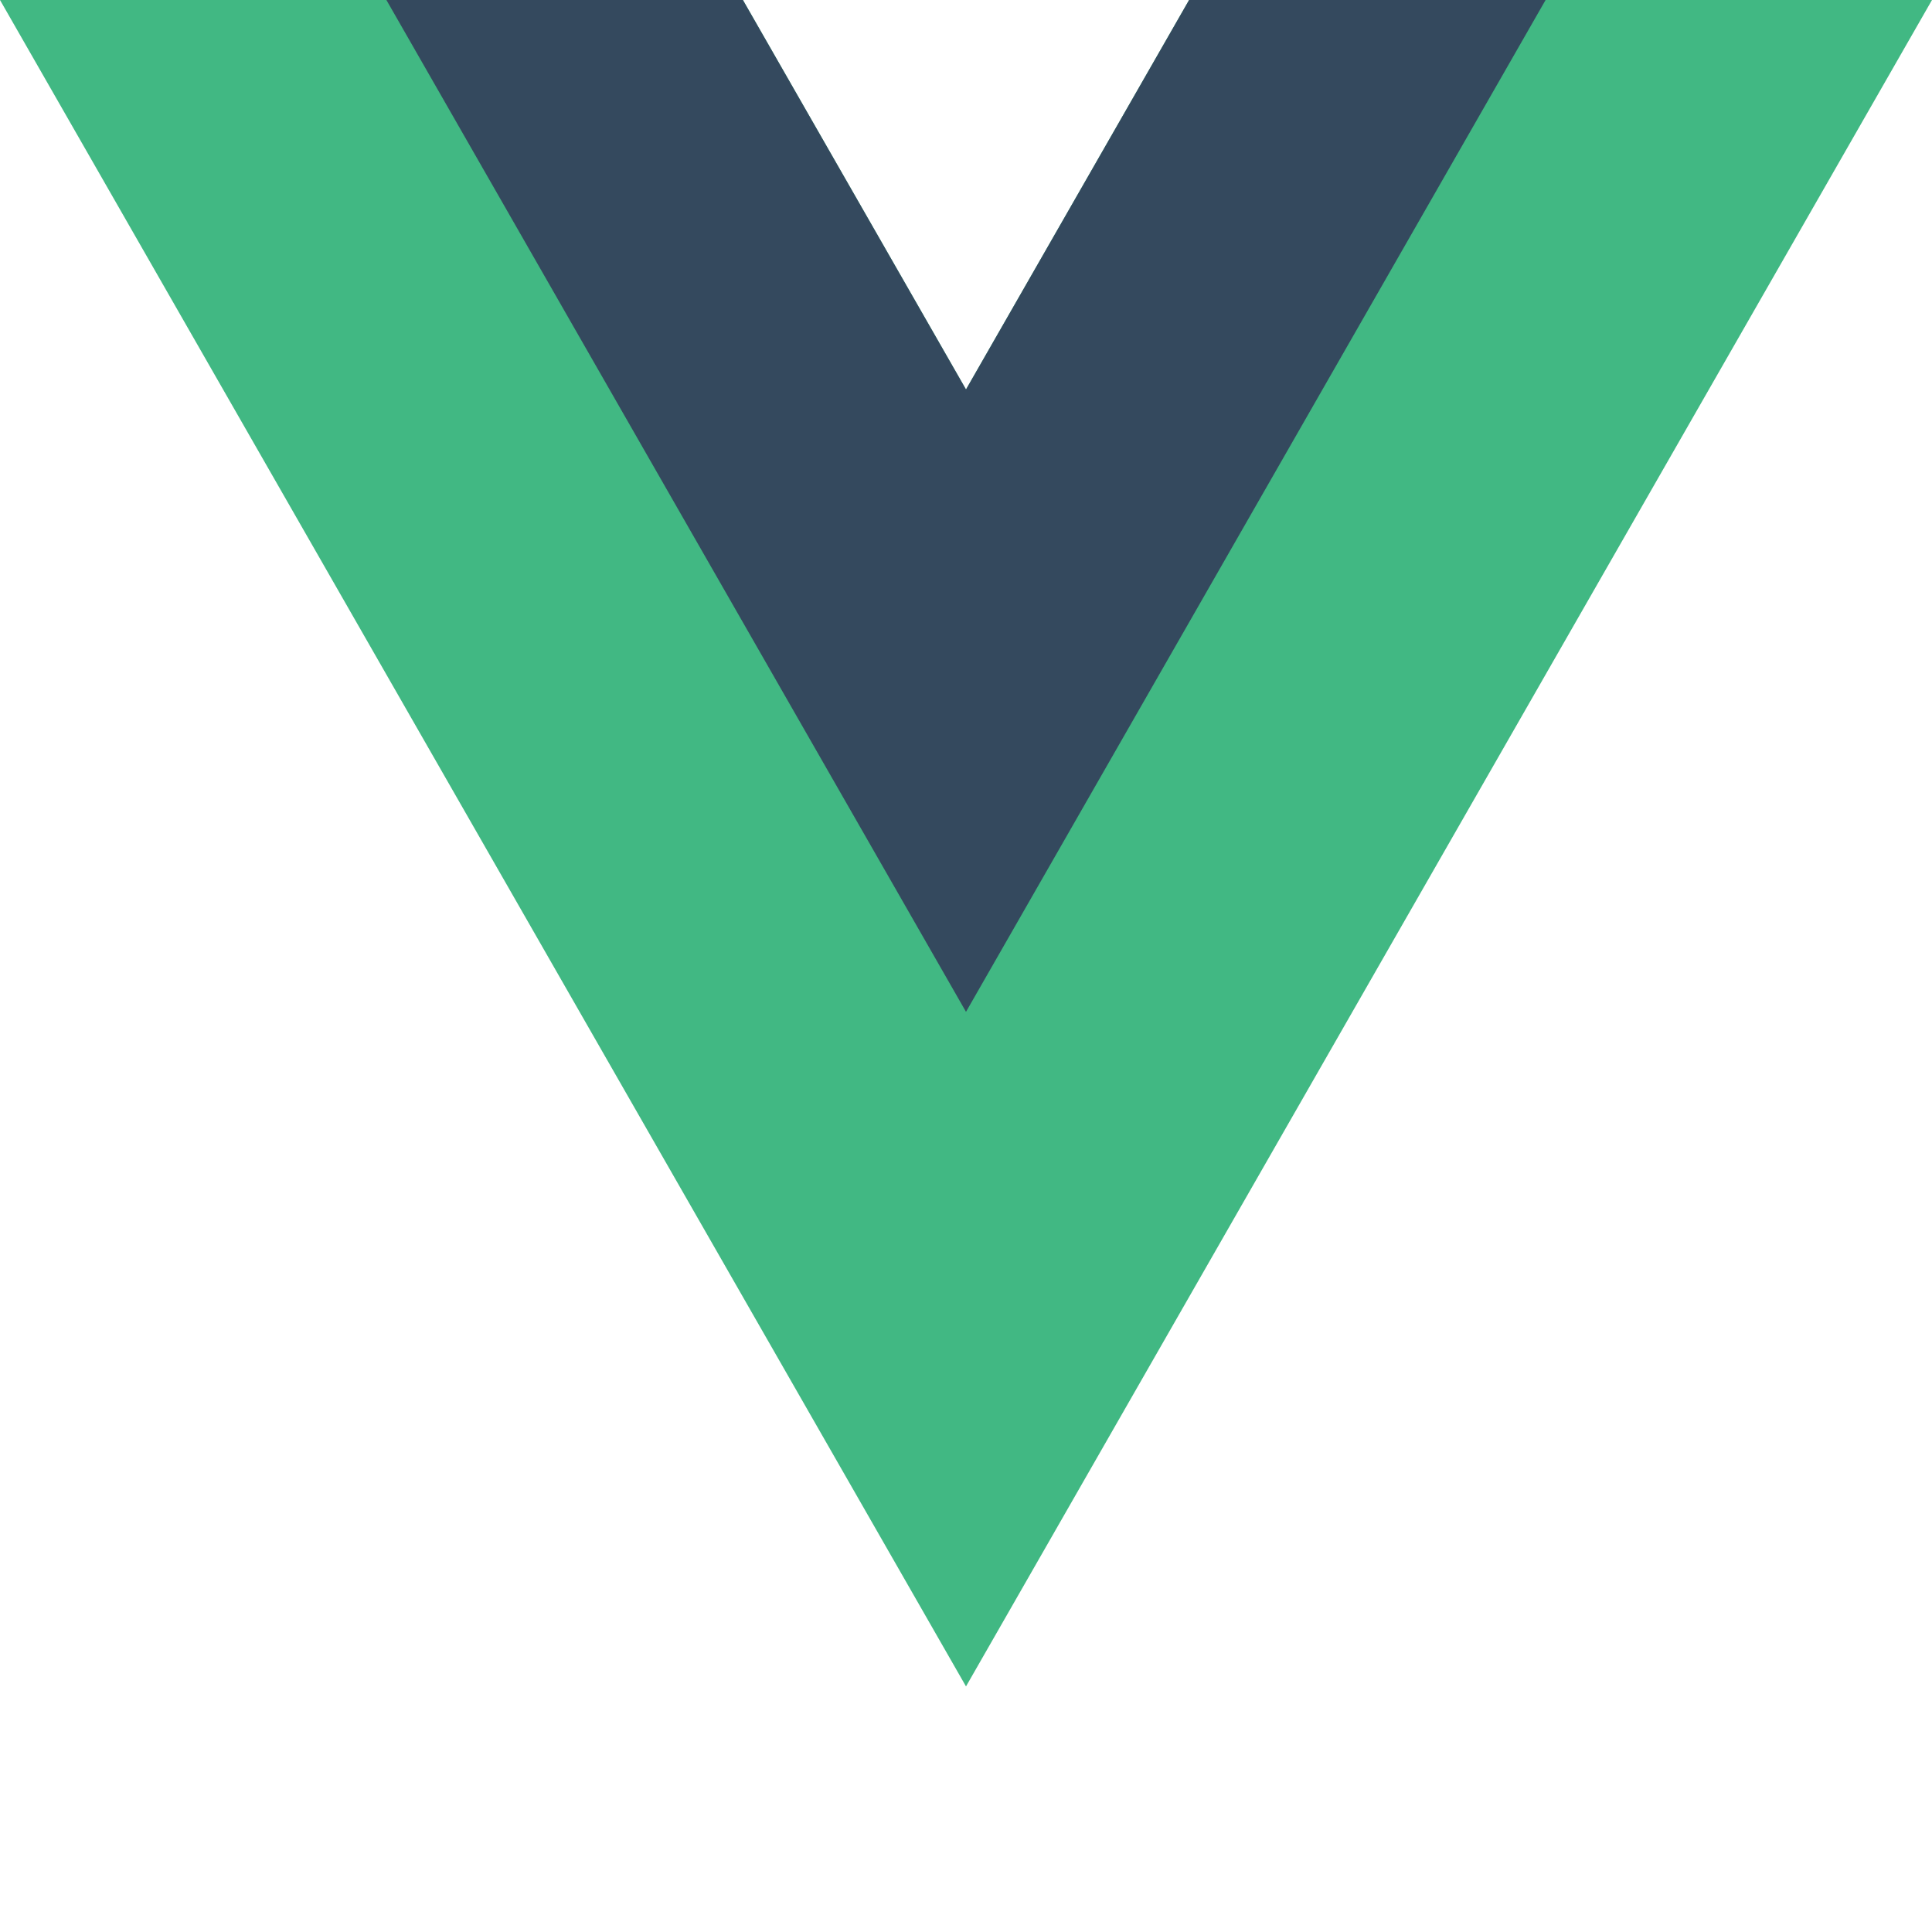 <svg width="70" height="70" viewBox="0 0 70 70" fill="none" xmlns="http://www.w3.org/2000/svg">
<path d="M43.083 0L35 14.111L26.917 0H0L35 61.102L70 0H43.083Z" fill="#41B883"/>
<path d="M43.083 0L35 14.111L26.917 0H14L35 36.661L56 0H43.083Z" fill="#34495E"/>
</svg>
